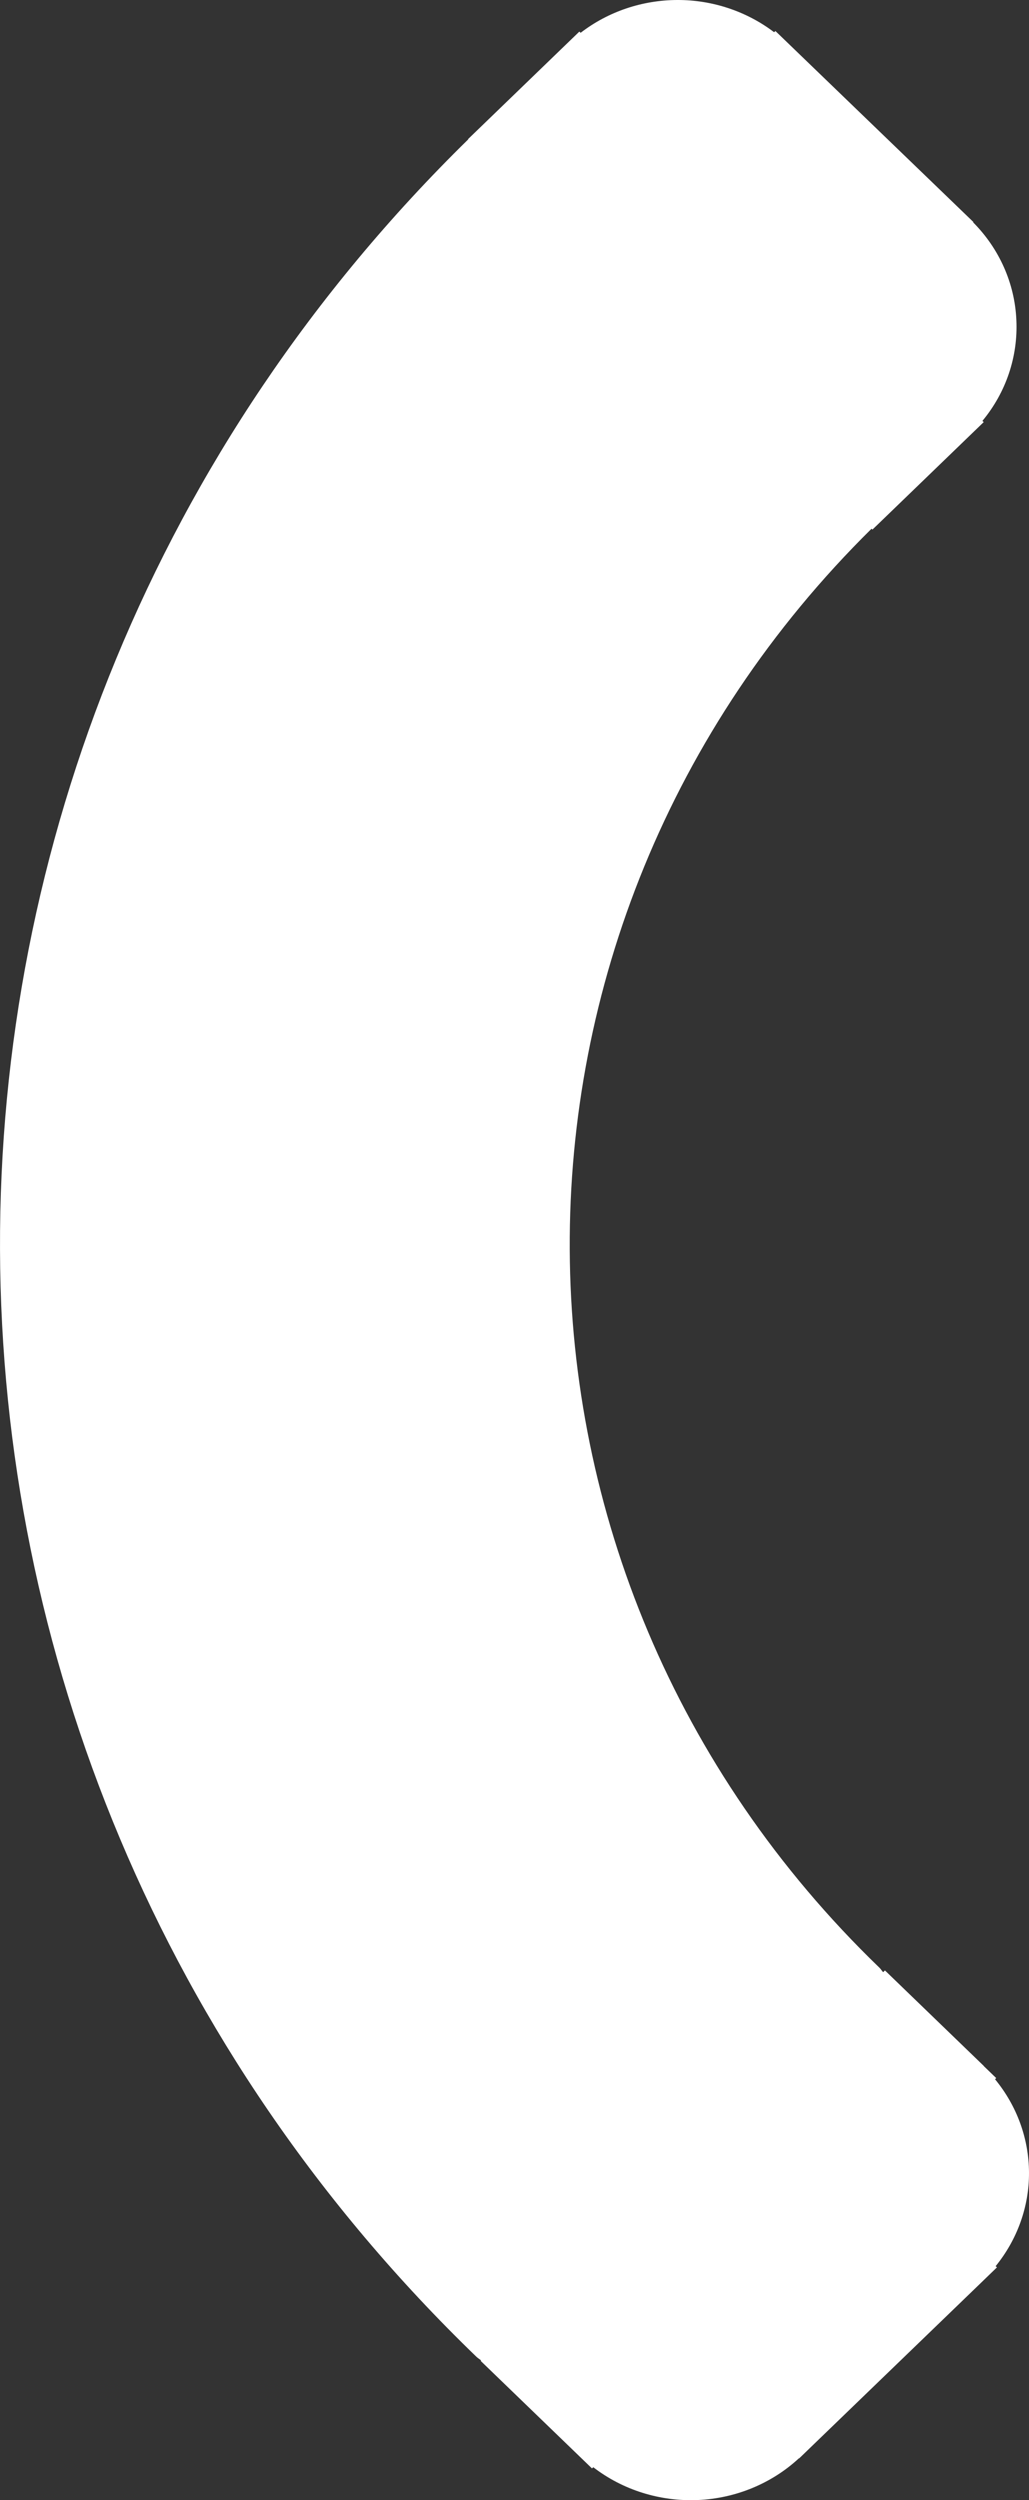 <svg width="7" height="17" viewBox="0 0 7 17" fill="none" xmlns="http://www.w3.org/2000/svg">
<rect x="0" y="0" width="7" height="17" fill="#333333" stroke="none"/>
<path d="M6.769 14.138L6.777 14.13L6.693 14.049L6.692 14.047L6.691 14.046L6.02 13.398L6.008 13.41C5.998 13.4 5.992 13.388 5.982 13.379C3.19 10.684 3.175 6.313 5.929 3.595L5.935 3.601L6.692 2.87L6.683 2.862C6.844 2.668 6.926 2.424 6.914 2.175C6.903 1.927 6.798 1.691 6.62 1.512L6.622 1.51L5.275 0.211L5.266 0.219C5.079 0.077 4.846 -0.001 4.607 4.76239e-06C4.368 0.001 4.137 0.079 3.95 0.223L3.941 0.215L3.856 0.297L3.24 0.892L3.184 0.946L3.186 0.947C-1.08 5.124 -1.062 11.871 3.241 16.025C3.25 16.034 3.263 16.041 3.273 16.05L3.27 16.053L4.027 16.784L4.036 16.776C4.237 16.931 4.49 17.01 4.747 16.999C5.004 16.988 5.249 16.887 5.435 16.715L5.436 16.716L5.449 16.704L5.451 16.702L5.453 16.7L6.691 15.505L6.692 15.504L6.693 15.503L6.782 15.417L6.773 15.409C6.921 15.227 7.001 15.003 7 14.773C6.999 14.542 6.918 14.319 6.769 14.138Z" fill="white"/>
</svg>
